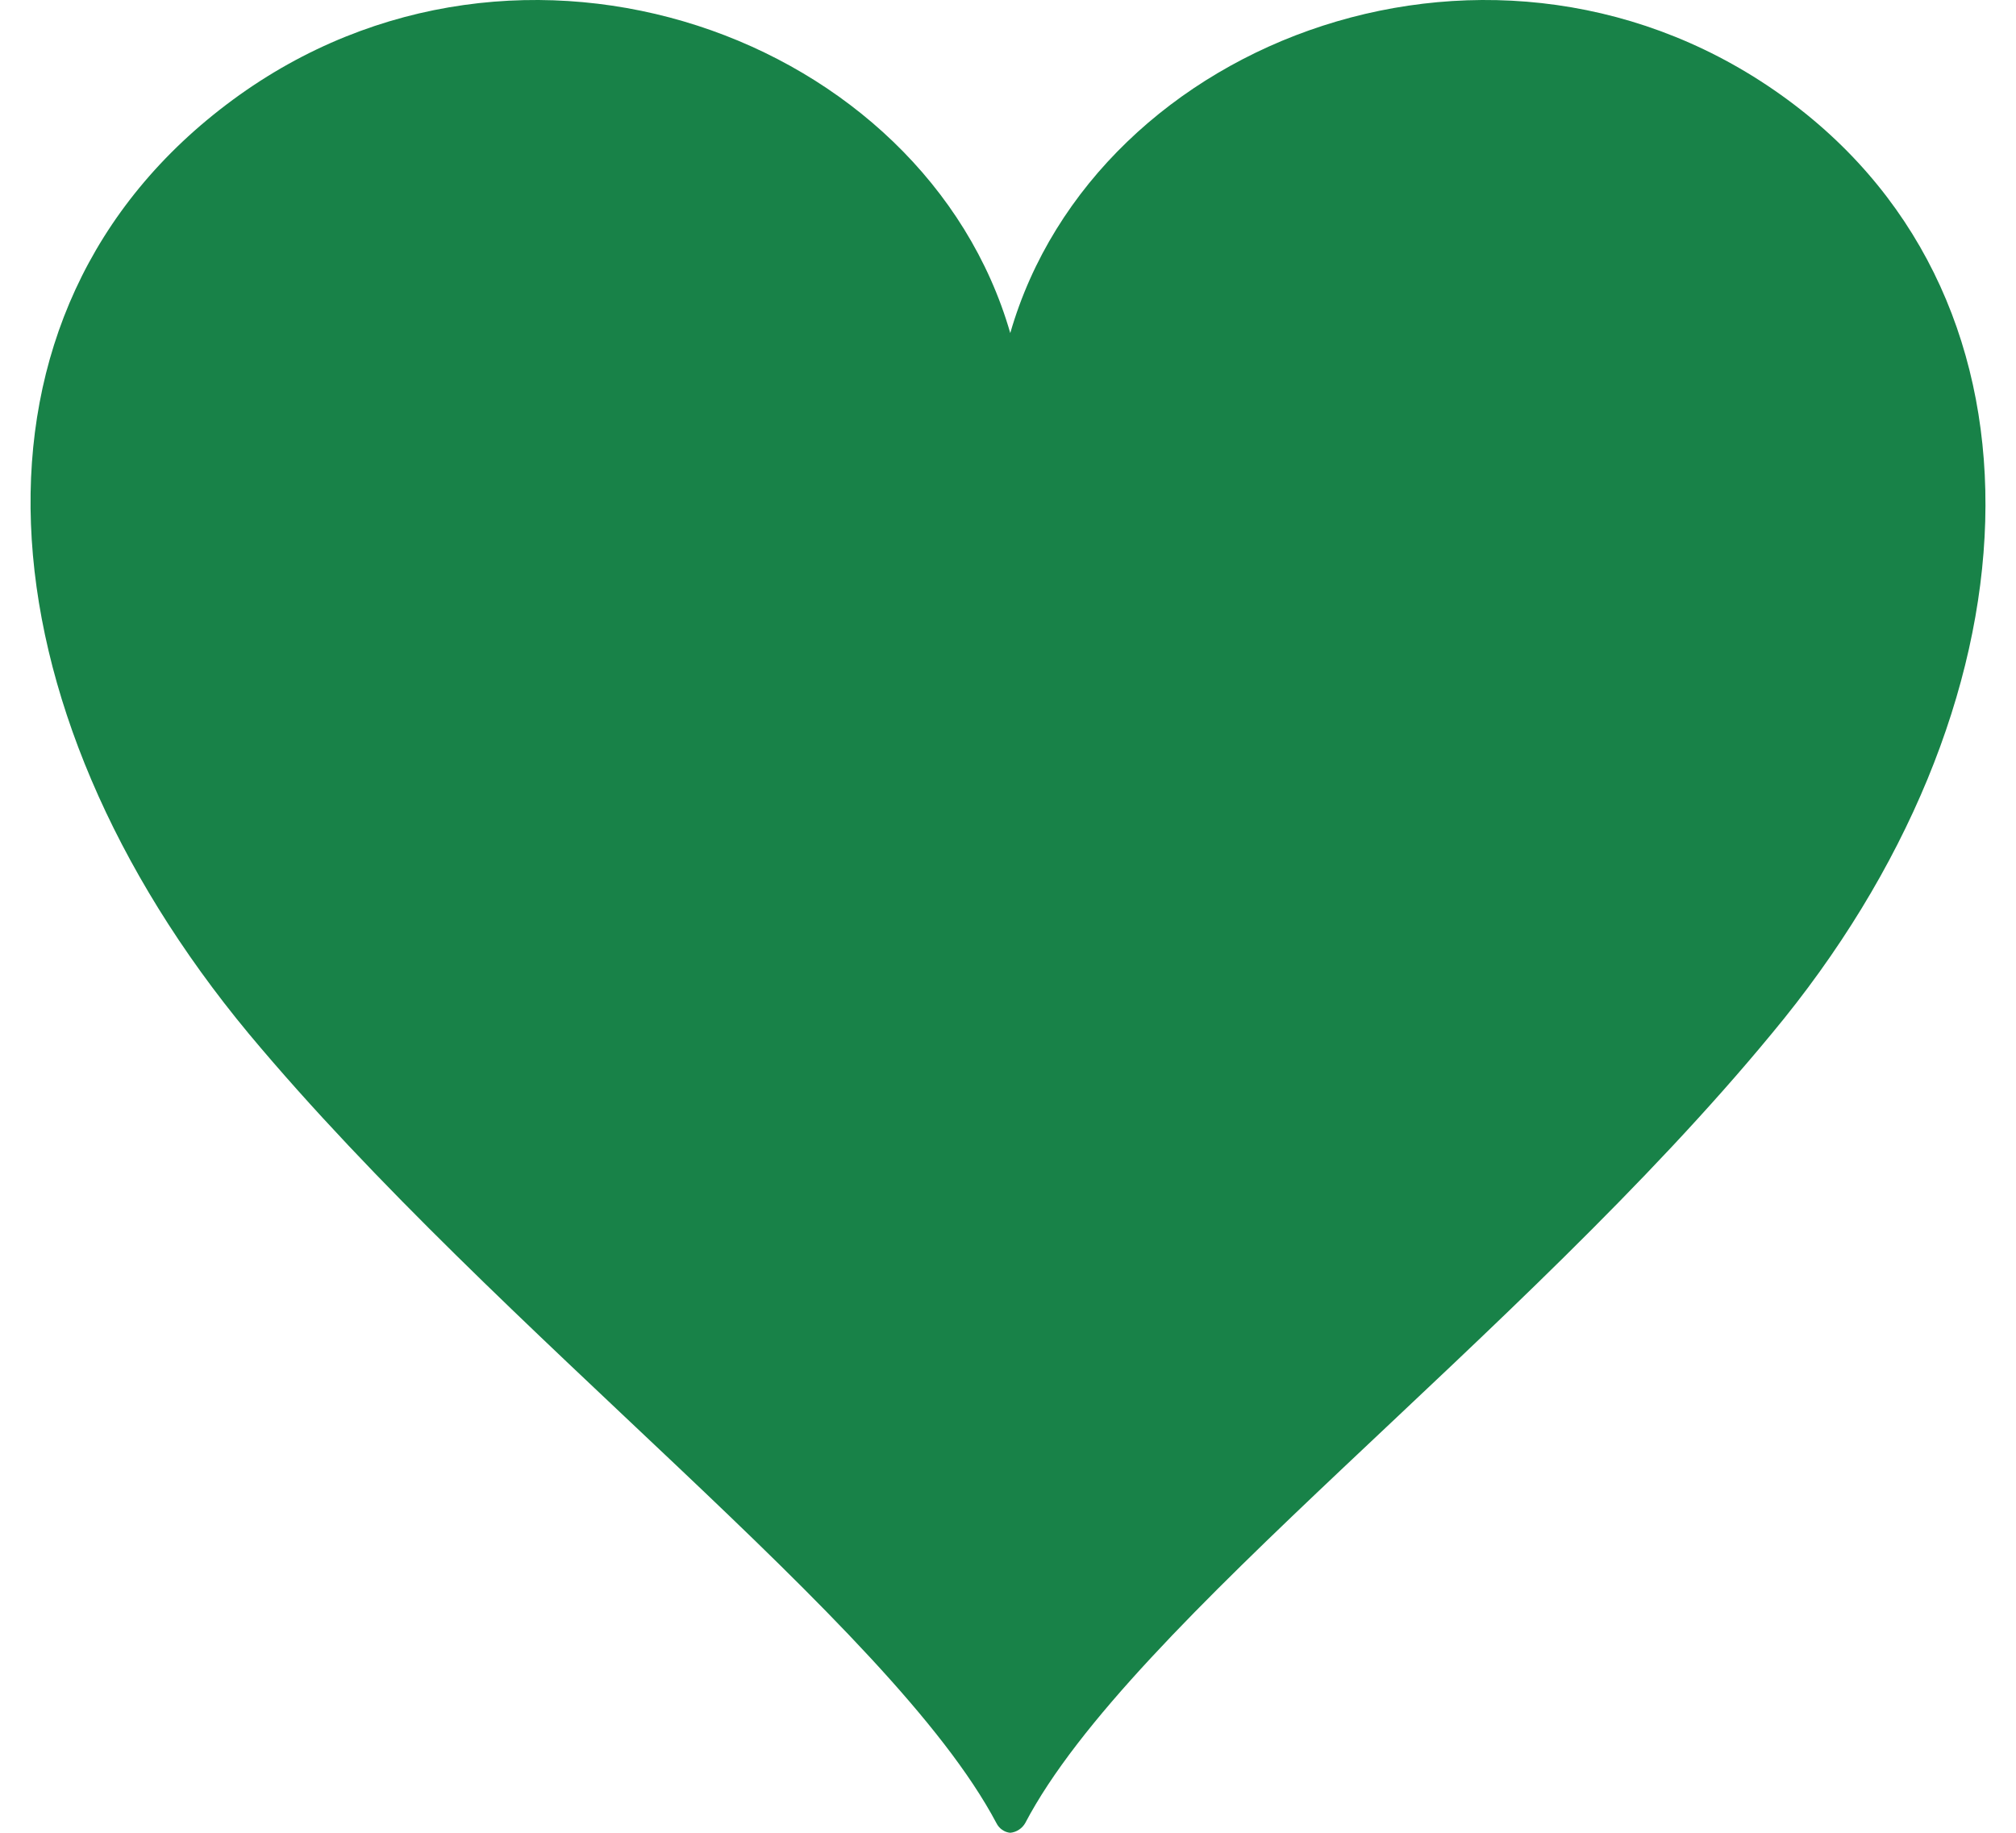 <svg width="33" height="30" viewBox="0 0 33 30" fill="none" xmlns="http://www.w3.org/2000/svg">
<path d="M29.265 1.635C24.544 -1.843 17.934 0.602 16.537 5.452C15.139 0.602 8.53 -1.843 3.809 1.635C-0.912 5.114 -0.364 11.574 4.073 16.921C8.171 21.831 14.573 26.561 16.31 29.841C16.332 29.885 16.364 29.923 16.404 29.951C16.444 29.979 16.489 29.996 16.537 30C16.587 29.995 16.635 29.979 16.677 29.951C16.72 29.924 16.756 29.886 16.782 29.841C18.501 26.561 24.902 21.89 29 16.921C33.438 11.594 33.797 4.975 29.265 1.635Z" fill="#188248"/>
</svg>